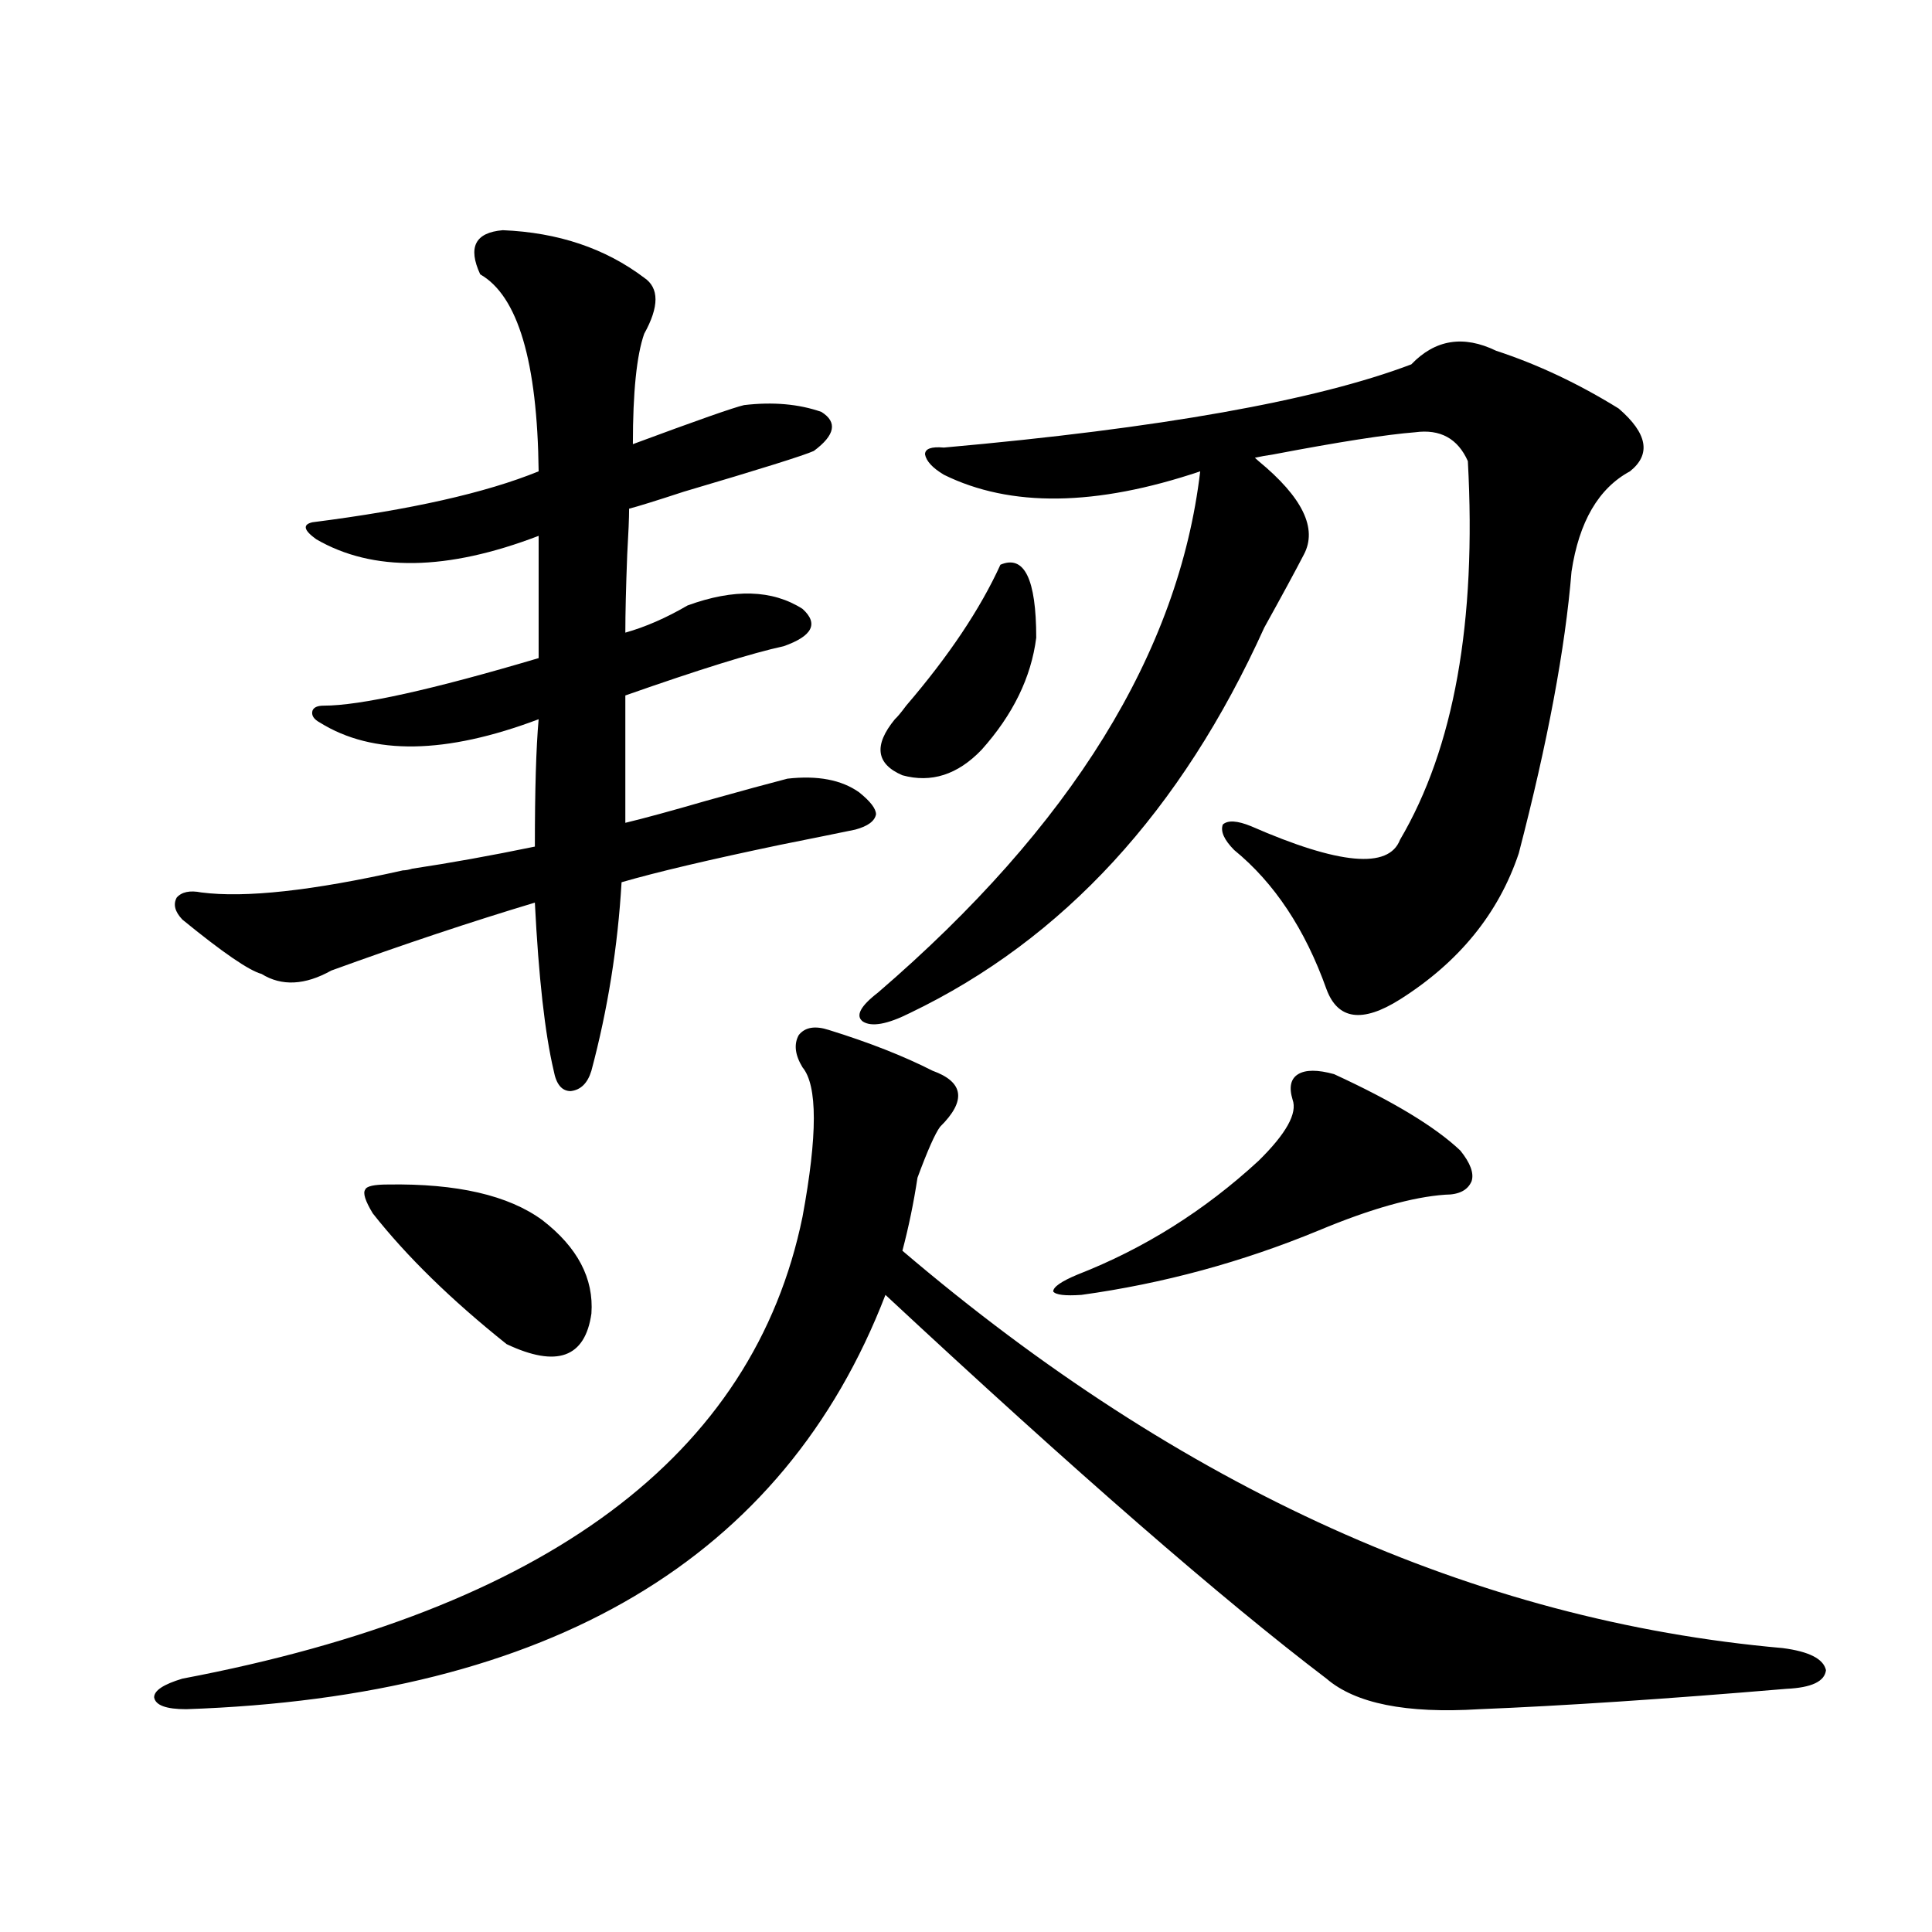 <?xml version="1.0" encoding="utf-8"?>
<!-- Generator: Adobe Illustrator 16.0.0, SVG Export Plug-In . SVG Version: 6.00 Build 0)  -->
<!DOCTYPE svg PUBLIC "-//W3C//DTD SVG 1.1//EN" "http://www.w3.org/Graphics/SVG/1.1/DTD/svg11.dtd">
<svg version="1.1" id="图层_1" xmlns="http://www.w3.org/2000/svg" xmlns:xlink="http://www.w3.org/1999/xlink" x="0px" y="0px"
	 width="1000px" height="1000px" viewBox="0 0 1000 1000" enable-background="new 0 0 1000 1000" xml:space="preserve">
<path d="M429.038,533.117c20.808,6.454,38.688,13.485,53.657,21.094c16.25,5.864,17.561,15.532,3.902,29.004
	c-2.606,3.516-6.509,12.305-11.707,26.367c-1.951,12.896-4.558,25.488-7.805,37.793
	c144.387,123.047,296.243,191.602,455.599,205.664c13.658,1.758,21.128,5.562,22.438,11.426c-0.655,5.851-7.484,9.077-20.487,9.668
	c-62.438,5.273-115.454,8.789-159.021,10.547c-37.728,2.335-64.068-2.938-79.022-15.82
	c-53.992-41.021-130.088-107.227-228.287-198.633C405.624,806.759,284.972,878.226,96.363,884.68
	c-10.411,0-15.944-2.06-16.585-6.152c0-3.516,4.878-6.743,14.634-9.668c188.608-35.747,295.603-115.425,320.968-239.063
	c7.805-42.188,7.805-67.964,0-77.344c-3.902-6.44-4.558-12.003-1.951-16.699C416.676,531.661,421.874,530.782,429.038,533.117z
	 M104.168,461.926c22.759,2.938,57.56-0.879,104.388-11.426c1.296,0,2.927-0.288,4.878-0.879
	c19.512-2.925,40.64-6.729,63.413-11.426c0-29.292,0.641-51.265,1.951-65.918c-48.139,18.169-85.852,18.759-113.168,1.758
	c-3.262-1.758-4.558-3.804-3.902-6.152c0.641-1.758,2.592-2.637,5.854-2.637c18.856,0,55.929-8.198,111.217-24.609v-63.281
	c-47.483,18.169-85.852,18.759-115.119,1.758c-6.509-4.683-7.164-7.608-1.951-8.789c50.73-6.44,89.754-15.229,117.07-26.367
	c-0.655-56.827-10.731-90.815-30.243-101.953c-6.509-14.063-2.606-21.671,11.707-22.852c28.612,1.181,53.002,9.38,73.169,24.609
	c7.805,5.273,7.805,14.941,0,29.004c-3.902,11.138-5.854,30.185-5.854,57.129c33.17-12.305,52.347-19.034,57.56-20.215
	c14.954-1.758,28.292-0.577,39.999,3.516c8.445,5.273,7.149,12.017-3.902,20.215c-5.213,2.349-27.651,9.38-67.315,21.094
	c-14.313,4.696-23.749,7.622-28.292,8.789c0,4.696-0.335,12.606-0.976,23.73c-0.655,17.001-0.976,30.474-0.976,40.43
	c10.396-2.925,21.128-7.608,32.194-14.063c24.055-8.789,43.901-8.198,59.511,1.758c8.445,7.622,5.198,14.063-9.756,19.336
	c-16.265,3.516-43.581,12.017-81.949,25.488v65.918c9.756-2.335,23.734-6.152,41.95-11.426c18.856-5.273,32.835-9.077,41.95-11.426
	c15.609-1.758,27.957,0.591,37.072,7.031c5.854,4.696,8.78,8.501,8.78,11.426c-0.655,3.516-4.237,6.152-10.731,7.91
	c-8.46,1.758-21.463,4.395-39.023,7.91c-36.432,7.622-63.748,14.063-81.949,19.336c-1.951,33.398-7.164,65.918-15.609,97.559
	c-1.951,6.454-5.533,9.97-10.731,10.547c-4.558,0-7.484-3.516-8.78-10.547c-4.558-19.336-7.805-48.34-9.756-87.012
	c-33.17,9.97-68.291,21.685-105.363,35.156c-13.658,7.622-25.7,8.212-36.097,1.758c-6.509-1.758-20.167-11.124-40.975-28.125
	c-3.902-4.093-4.878-7.91-2.927-11.426C94.077,461.638,98.314,460.759,104.168,461.926z M200.751,613.098
	c35.762-0.577,62.438,5.575,79.998,18.457c18.201,14.063,26.661,30.185,25.365,48.34c-3.262,22.852-17.896,28.125-43.901,15.82
	c-28.627-22.852-51.706-45.401-69.267-67.676c-3.902-6.44-5.213-10.547-3.902-12.305
	C189.685,613.977,193.587,613.098,200.751,613.098z M774.396,181.555c21.463,7.031,42.591,17.001,63.413,29.883
	c14.954,12.896,16.905,23.73,5.854,32.52c-16.265,8.789-26.341,26.079-30.243,51.855c-3.262,39.853-12.362,88.481-27.316,145.898
	c-10.411,31.063-30.898,56.25-61.462,75.586c-19.512,12.305-32.194,10.547-38.048-5.273c-11.066-31.05-26.996-55.069-47.804-72.07
	c-5.213-5.273-7.164-9.668-5.854-13.184c2.592-2.335,7.47-2.046,14.634,0.879c45.518,19.927,71.218,22.274,77.071,7.031
	c27.957-47.461,39.664-112.788,35.121-195.996c-5.213-11.714-14.313-16.699-27.316-14.941c-14.969,1.181-39.358,4.985-73.169,11.426
	c-3.902,0.591-7.164,1.181-9.756,1.758c0.641,0.591,1.296,1.181,1.951,1.758c22.759,18.759,30.563,34.868,23.414,48.34
	c-4.558,8.789-11.387,21.396-20.487,37.793c-42.926,94.922-104.067,161.431-183.41,199.512c-11.707,5.864-19.847,7.333-24.39,4.395
	c-3.902-2.925-1.311-7.91,7.805-14.941c100.15-86.133,155.759-176.069,166.825-269.824c-53.992,18.169-98.214,18.759-132.68,1.758
	c-5.854-3.516-9.115-7.031-9.756-10.547c0-2.925,3.247-4.093,9.756-3.516c111.857-9.956,192.511-24.308,241.945-43.066
	C742.842,175.704,757.476,173.356,774.396,181.555z M517.816,292.297c12.348-5.273,18.536,7.333,18.536,37.793
	c-2.606,20.517-12.042,39.853-28.292,58.008c-12.362,12.896-26.021,17.29-40.975,13.184c-13.658-5.851-14.969-15.519-3.902-29.004
	c1.296-1.167,3.247-3.516,5.854-7.031C491.141,339.47,507.405,315.148,517.816,292.297z M690.495,555.969
	c30.563,14.063,52.347,27.246,65.364,39.551c5.198,6.454,7.149,11.728,5.854,15.82c-1.951,4.696-6.509,7.031-13.658,7.031
	c-16.92,1.181-38.703,7.333-65.364,18.457c-39.679,16.411-80.653,27.548-122.924,33.398c-8.46,0.591-13.338,0-14.634-1.758
	c0-2.335,4.223-5.273,12.683-8.789c34.466-13.472,65.685-33.097,93.656-58.887c14.299-14.063,20.152-24.609,17.561-31.641
	c-1.951-6.44-0.976-10.835,2.927-13.184C675.861,553.634,682.035,553.634,690.495,555.969z"/>
</svg>
